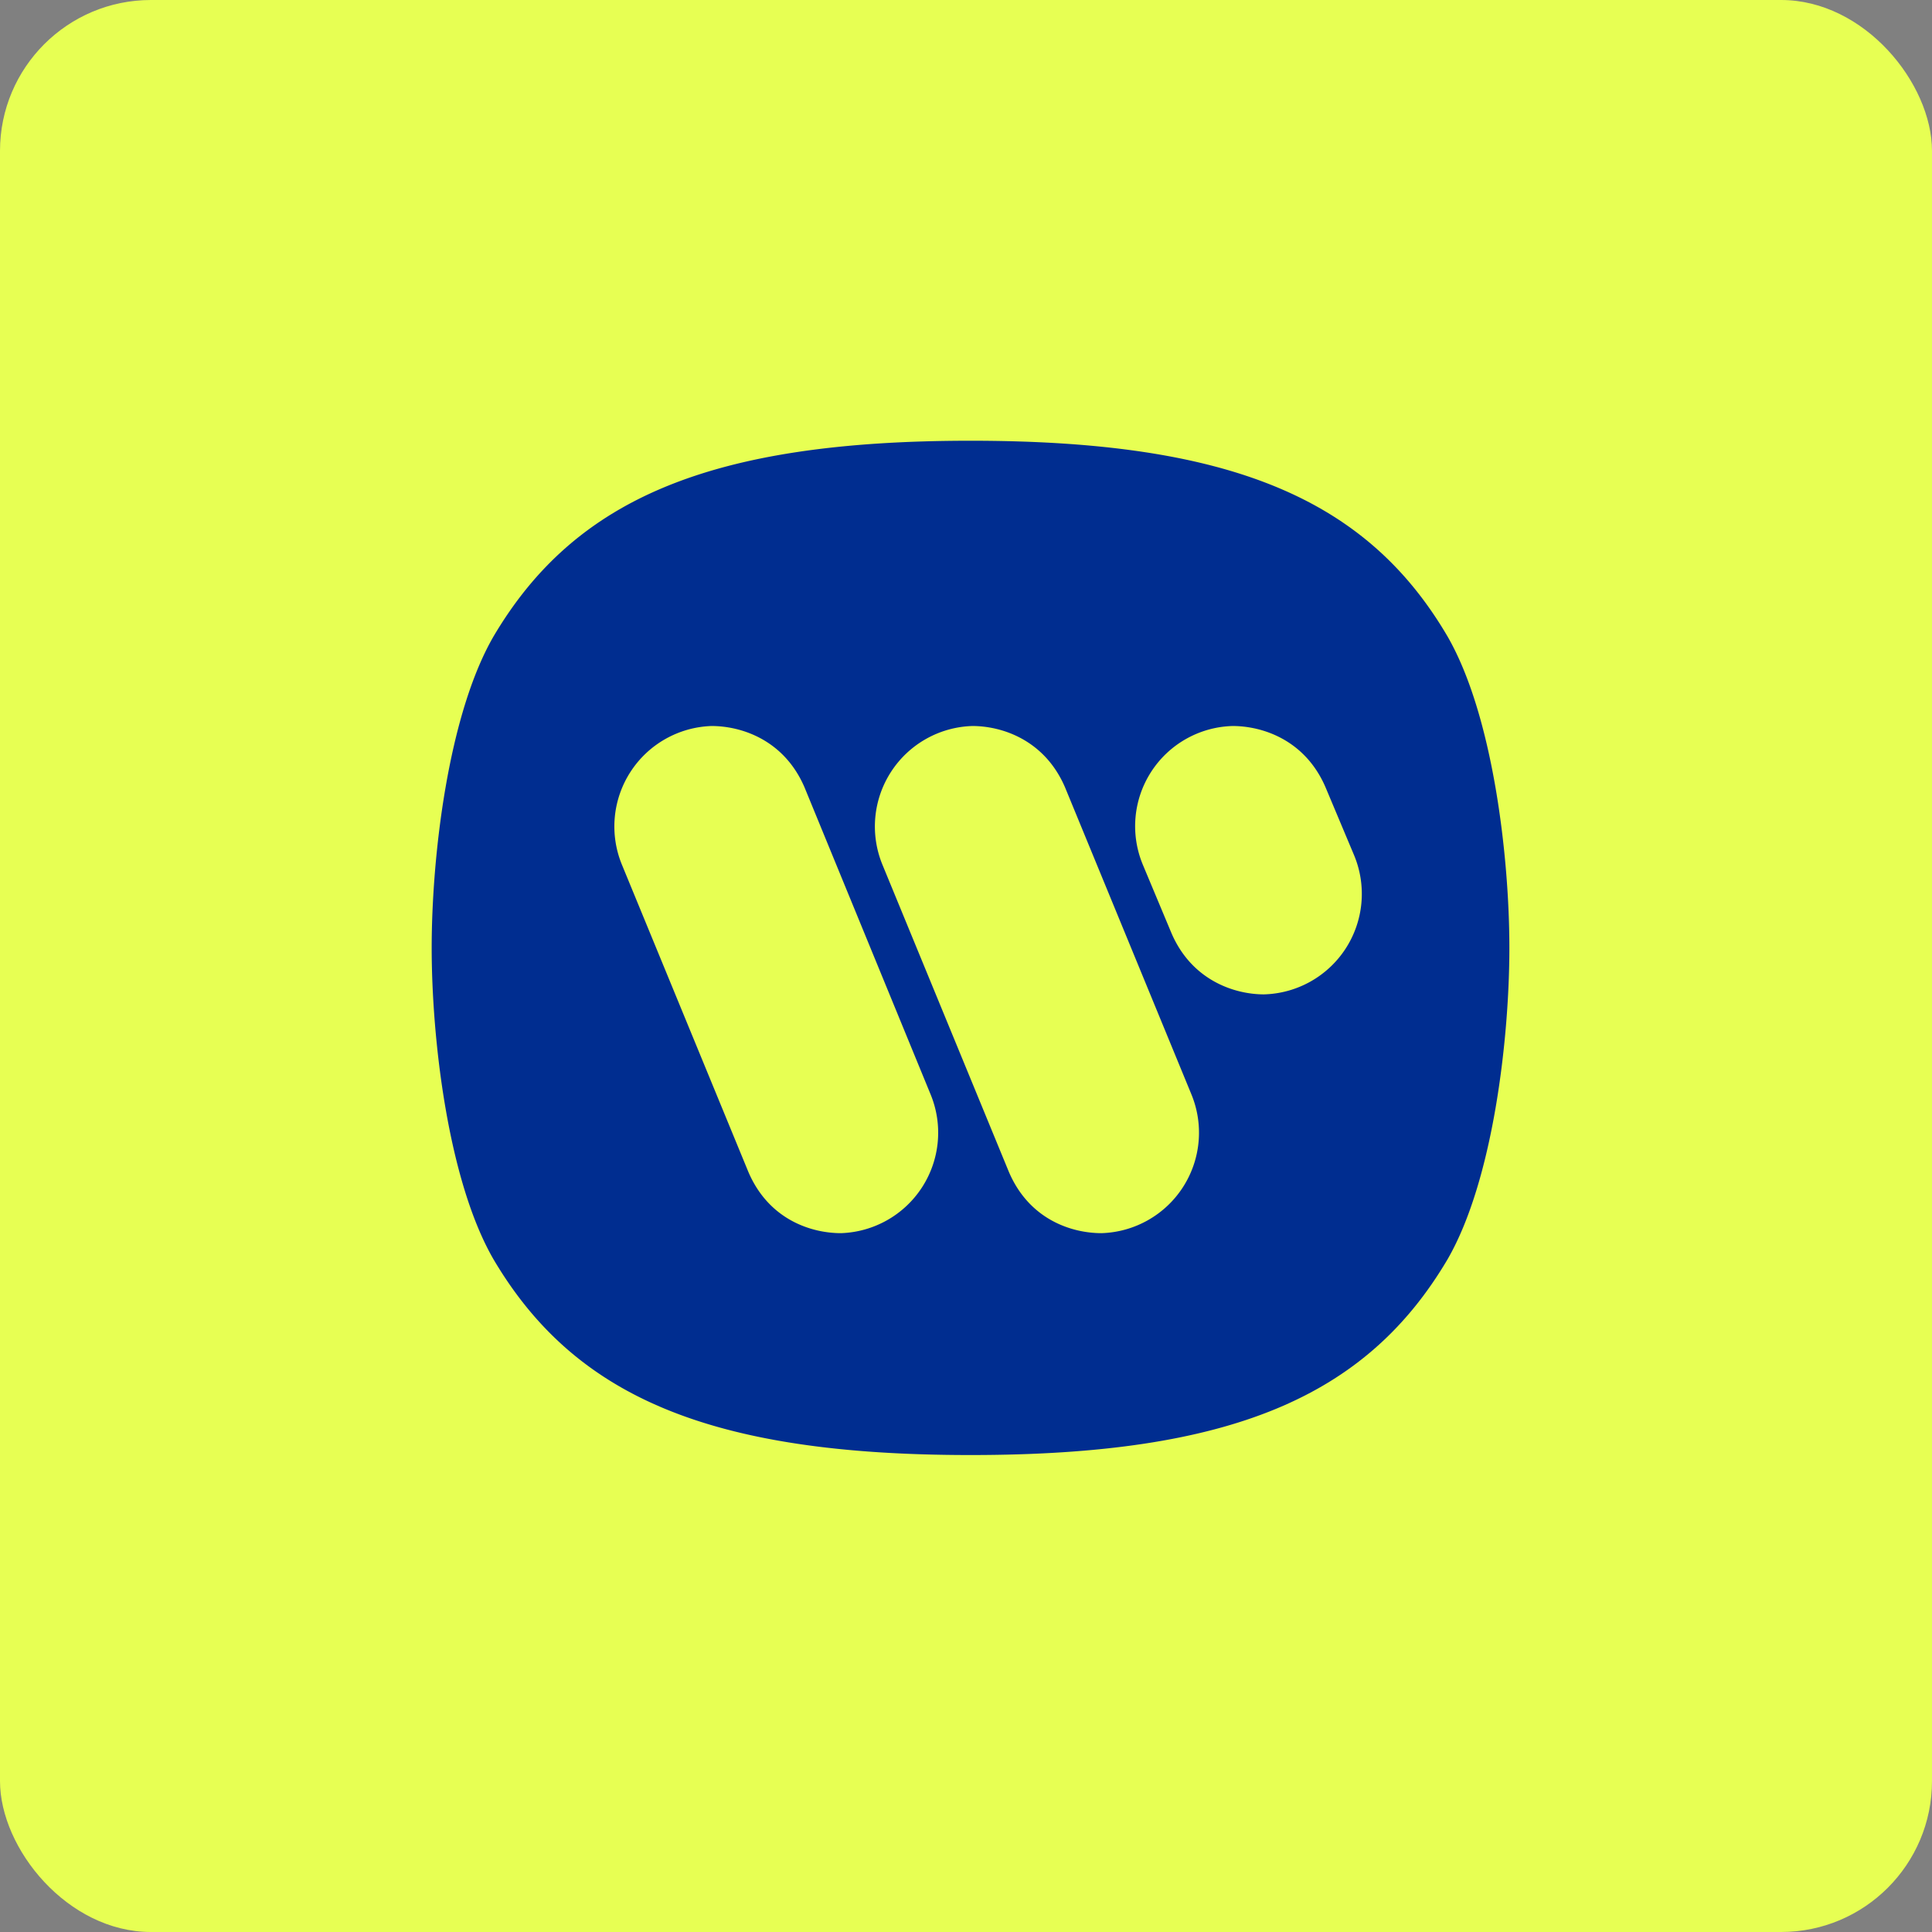 <!-- by FastBull --><svg xmlns="http://www.w3.org/2000/svg" width="64" height="64" viewBox="0 0 64 64"><rect x="0" y="0" width="64" height="64" fill="#808080" stroke="none"/><rect x="0" y="0" width="64" height="64" rx="5" ry="5" fill="#e7ff53" /><path fill="#e7ff53" d="M 2.75,2 L 61.55,2 L 61.55,60.80 L 2.75,60.80 L 2.75,2" /><path fill-rule="evenodd" d="M 32.15,48.20 C 23.52,48.20 19.04,46.27 16.35,41.72 C 14.84,39.11 14.30,34.41 14.30,31.40 C 14.30,28.39 14.84,23.69 16.35,21.08 C 19.04,16.53 23.52,14.60 32.15,14.60 C 40.78,14.60 45.28,16.53 47.95,21.08 C 49.46,23.70 50,28.39 50,31.40 C 50,34.41 49.46,39.11 47.95,41.72 C 45.26,46.27 40.78,48.20 32.15,48.20 M 36.49,40.85 C 35.51,40.85 34.10,40.41 33.42,38.82 L 29.23,28.64 A 3.33,3.33 0 0,1 32.21,24.05 C 33.18,24.05 34.60,24.50 35.28,26.08 L 39.47,36.26 A 3.33,3.33 0 0,1 36.49,40.85 M 27.86,40.85 C 26.88,40.85 25.47,40.41 24.79,38.82 L 20.60,28.64 A 3.33,3.33 0 0,1 23.57,24.05 C 24.55,24.05 25.97,24.50 26.65,26.08 L 30.83,36.26 A 3.33,3.33 0 0,1 27.86,40.85 L 27.86,40.85 M 41.87,32.94 C 40.91,32.94 39.49,32.49 38.81,30.92 L 37.86,28.65 A 3.32,3.32 0 0,1 40.83,24.05 C 41.81,24.05 43.23,24.50 43.91,26.08 L 44.86,28.34 A 3.33,3.33 0 0,1 41.87,32.94" fill="#002d90" /></svg>